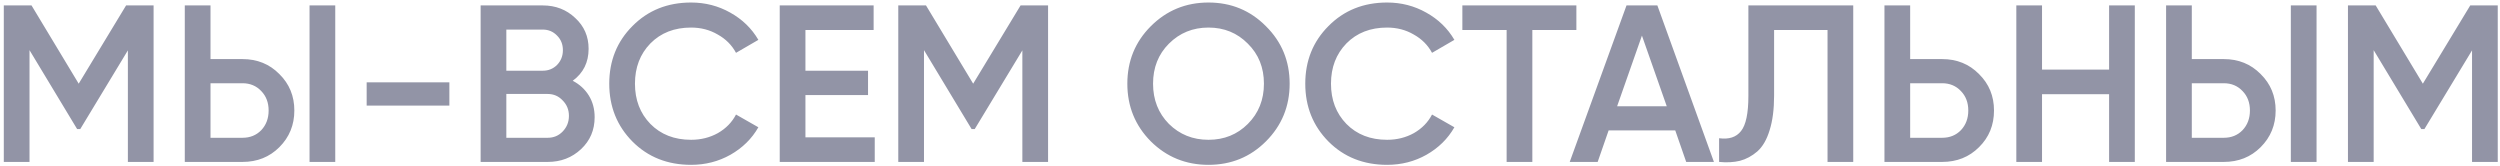 <?xml version="1.0" encoding="UTF-8"?> <svg xmlns="http://www.w3.org/2000/svg" width="633" height="42" viewBox="0 0 633 42" fill="none"><path d="M38.889 1.375V41H32.379V12.753L20.322 32.679H19.529L7.472 12.697V41H0.962V1.375H7.982L19.926 21.188L31.926 1.375H38.889ZM46.789 41V1.375H53.299V14.961H61.394C65.13 14.961 68.243 16.225 70.734 18.754C73.263 21.244 74.527 24.32 74.527 27.98C74.527 31.641 73.263 34.736 70.734 37.264C68.243 39.755 65.13 41 61.394 41H46.789ZM78.376 41V1.375H84.886V41H78.376ZM53.299 34.886H61.394C63.319 34.886 64.904 34.245 66.149 32.962C67.394 31.641 68.017 29.981 68.017 27.98C68.017 25.98 67.394 24.339 66.149 23.056C64.904 21.735 63.319 21.075 61.394 21.075H53.299V34.886ZM92.838 26.735V20.848H113.782V26.735H92.838ZM145.016 20.452C146.752 21.358 148.11 22.603 149.091 24.188C150.073 25.773 150.563 27.603 150.563 29.679C150.563 32.924 149.412 35.622 147.11 37.773C144.808 39.925 141.997 41 138.676 41H121.694V1.375H137.43C140.676 1.375 143.412 2.432 145.638 4.545C147.903 6.621 149.035 9.225 149.035 12.357C149.035 15.791 147.695 18.489 145.016 20.452ZM137.43 7.489H128.204V17.904H137.43C138.864 17.904 140.072 17.414 141.053 16.433C142.034 15.414 142.525 14.168 142.525 12.697C142.525 11.225 142.034 9.998 141.053 9.017C140.072 7.998 138.864 7.489 137.43 7.489ZM138.676 34.886C140.185 34.886 141.45 34.358 142.468 33.301C143.525 32.207 144.053 30.886 144.053 29.339C144.053 27.792 143.525 26.49 142.468 25.433C141.45 24.339 140.185 23.792 138.676 23.792H128.204V34.886H138.676ZM174.981 41.736C169.018 41.736 164.074 39.773 160.15 35.849C156.225 31.886 154.262 26.999 154.262 21.188C154.262 15.376 156.225 10.508 160.15 6.583C164.074 2.621 169.018 0.639 174.981 0.639C178.566 0.639 181.868 1.489 184.887 3.187C187.943 4.885 190.321 7.187 192.019 10.093L186.358 13.376C185.302 11.414 183.755 9.866 181.717 8.734C179.717 7.564 177.471 6.979 174.981 6.979C170.754 6.979 167.32 8.319 164.678 10.998C162.074 13.678 160.772 17.074 160.772 21.188C160.772 25.301 162.074 28.698 164.678 31.377C167.32 34.056 170.754 35.396 174.981 35.396C177.471 35.396 179.735 34.83 181.773 33.698C183.811 32.528 185.34 30.962 186.358 28.999L192.019 32.226C190.359 35.132 188 37.453 184.943 39.189C181.924 40.887 178.603 41.736 174.981 41.736ZM203.937 34.773H221.485V41H197.427V1.375H221.202V7.602H203.937V17.904H219.787V24.075H203.937V34.773ZM265.371 1.375V41H258.861V12.753L246.804 32.679H246.011L233.954 12.697V41H227.444V1.375H234.463L246.407 21.188L258.408 1.375H265.371ZM320.538 35.792C316.575 39.755 311.726 41.736 305.99 41.736C300.254 41.736 295.386 39.755 291.385 35.792C287.423 31.792 285.442 26.924 285.442 21.188C285.442 15.451 287.423 10.602 291.385 6.64C295.386 2.64 300.254 0.639 305.99 0.639C311.726 0.639 316.575 2.64 320.538 6.64C324.538 10.602 326.538 15.451 326.538 21.188C326.538 26.924 324.538 31.792 320.538 35.792ZM295.971 31.377C298.688 34.056 302.027 35.396 305.99 35.396C309.952 35.396 313.273 34.056 315.953 31.377C318.67 28.66 320.028 25.263 320.028 21.188C320.028 17.112 318.67 13.735 315.953 11.055C313.273 8.338 309.952 6.979 305.99 6.979C302.027 6.979 298.688 8.338 295.971 11.055C293.291 13.735 291.952 17.112 291.952 21.188C291.952 25.263 293.291 28.66 295.971 31.377ZM351.213 41.736C345.25 41.736 340.307 39.773 336.382 35.849C332.457 31.886 330.495 26.999 330.495 21.188C330.495 15.376 332.457 10.508 336.382 6.583C340.307 2.621 345.25 0.639 351.213 0.639C354.798 0.639 358.1 1.489 361.119 3.187C364.176 4.885 366.553 7.187 368.251 10.093L362.591 13.376C361.534 11.414 359.987 9.866 357.949 8.734C355.949 7.564 353.704 6.979 351.213 6.979C346.986 6.979 343.552 8.319 340.91 10.998C338.307 13.678 337.005 17.074 337.005 21.188C337.005 25.301 338.307 28.698 340.91 31.377C343.552 34.056 346.986 35.396 351.213 35.396C353.704 35.396 355.968 34.83 358.006 33.698C360.044 32.528 361.572 30.962 362.591 28.999L368.251 32.226C366.591 35.132 364.232 37.453 361.176 39.189C358.157 40.887 354.836 41.736 351.213 41.736ZM399.139 1.375V7.602H387.988V41H381.478V7.602H370.27V1.375H399.139ZM426.946 41L424.173 33.019H407.304L404.53 41H397.454L411.832 1.375H419.644L433.966 41H426.946ZM409.455 26.905H422.022L415.738 9.017L409.455 26.905ZM435.276 41V35C437.767 35.339 439.616 34.736 440.824 33.188C442.069 31.641 442.692 28.679 442.692 24.301V1.375H469.24V41H462.731V7.602H449.202V24.188C449.202 27.66 448.824 30.584 448.069 32.962C447.352 35.339 446.315 37.132 444.956 38.34C443.598 39.509 442.126 40.302 440.541 40.717C438.994 41.094 437.239 41.189 435.276 41ZM491.748 14.961C495.484 14.961 498.598 16.225 501.088 18.754C503.617 21.244 504.881 24.32 504.881 27.98C504.881 31.679 503.617 34.773 501.088 37.264C498.598 39.755 495.484 41 491.748 41H477.144V1.375H483.653V14.961H491.748ZM491.748 34.886C493.673 34.886 495.258 34.245 496.503 32.962C497.748 31.641 498.371 29.981 498.371 27.98C498.371 25.98 497.748 24.339 496.503 23.056C495.258 21.735 493.673 21.075 491.748 21.075H483.653V34.886H491.748ZM534.024 1.375H540.534V41H534.024V23.848H517.042V41H510.533V1.375H517.042V17.622H534.024V1.375ZM548.455 41V1.375H554.964V14.961H563.059C566.795 14.961 569.909 16.225 572.399 18.754C574.928 21.244 576.192 24.32 576.192 27.98C576.192 31.641 574.928 34.736 572.399 37.264C569.909 39.755 566.795 41 563.059 41H548.455ZM580.041 41V1.375H586.551V41H580.041ZM554.964 34.886H563.059C564.984 34.886 566.569 34.245 567.814 32.962C569.06 31.641 569.682 29.981 569.682 27.98C569.682 25.98 569.06 24.339 567.814 23.056C566.569 21.735 564.984 21.075 563.059 21.075H554.964V34.886ZM632.429 1.375V41H625.92V12.753L613.862 32.679H613.07L601.013 12.697V41H594.503V1.375H601.522L613.466 21.188L625.467 1.375H632.429Z" fill="#9294A6"></path></svg> 